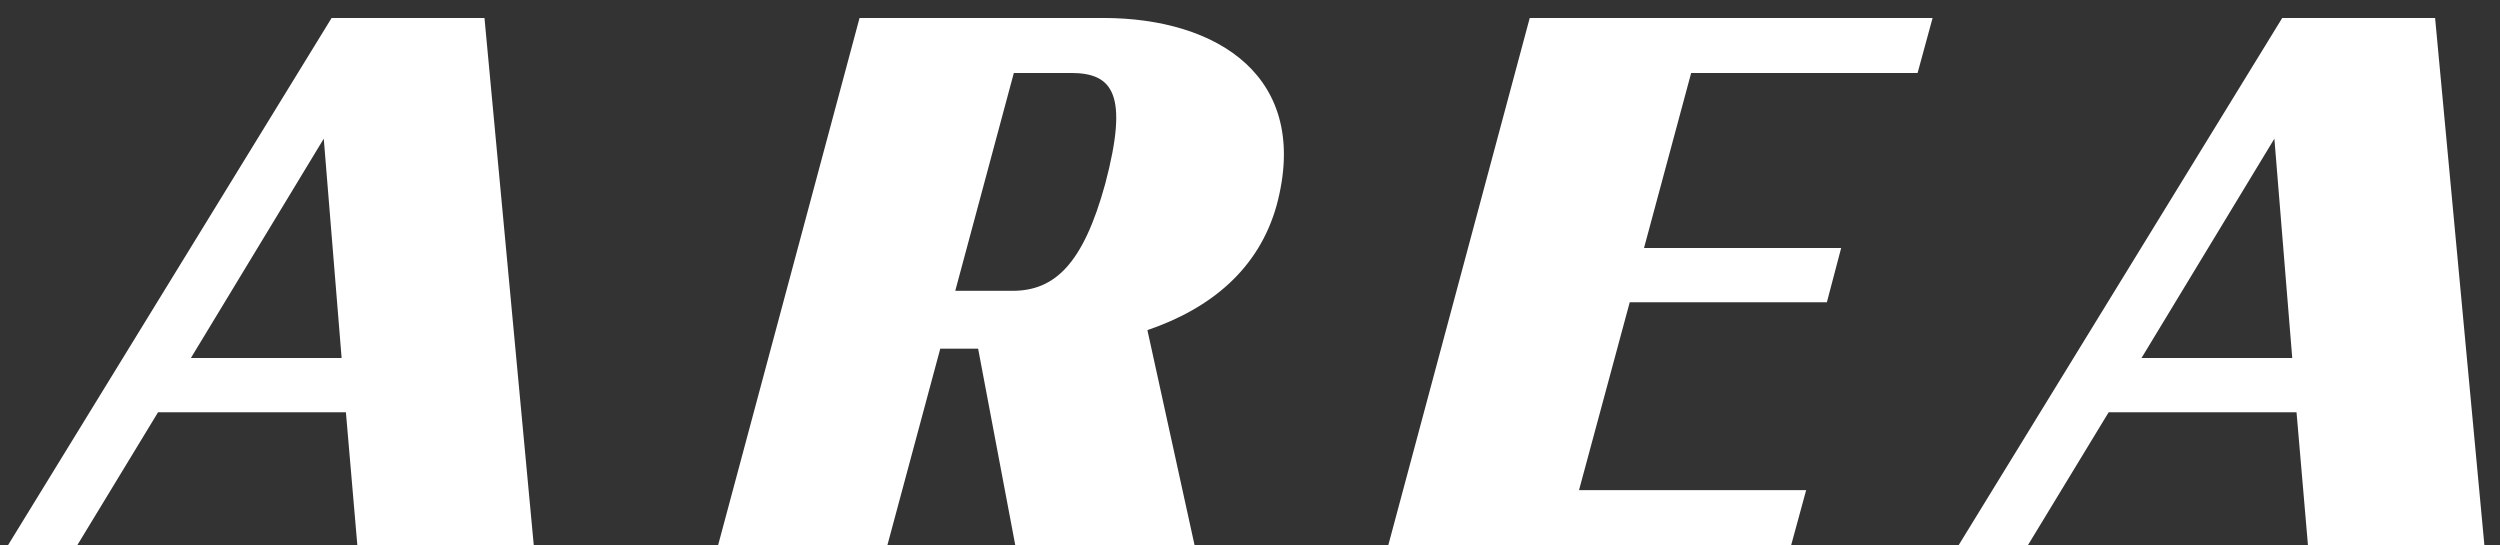 <svg width="133" height="29" viewBox="0 0 133 29" fill="none" xmlns="http://www.w3.org/2000/svg">
<rect x="0" y="0" width="133" height="29" fill="#333333" stroke="none"/>
<path d="M0.428 29H4.114L8.408 21.932H18.402L19.01 29H28.396L25.774 0.956L17.642 0.956L0.428 29ZM17.224 7.378L18.174 19.044H10.156L17.224 7.378ZM54.012 29L63.55 29L61.042 17.562C64.386 16.422 66.97 14.332 67.92 10.912C69.744 4.11 64.804 0.956 58.686 0.956L45.728 0.956L38.204 29H47.21L50.022 18.55H52.036L54.012 29ZM50.82 15.472L53.936 3.882L56.976 3.882C59.218 3.882 60.054 5.022 58.8 9.772C57.622 14.066 56.102 15.472 53.86 15.472L50.82 15.472ZM73.858 29L95.29 29L96.088 26.074H84.004L86.702 16.08H97.19L97.95 13.192H87.462L89.97 3.882L102.016 3.882L102.814 0.956L81.382 0.956L73.858 29ZM104.201 29H107.887L112.181 21.932L122.175 21.932L122.783 29L132.169 29L129.547 0.956L121.415 0.956L104.201 29ZM120.997 7.378L121.947 19.044L113.929 19.044L120.997 7.378Z" fill="white"/>
</svg>
